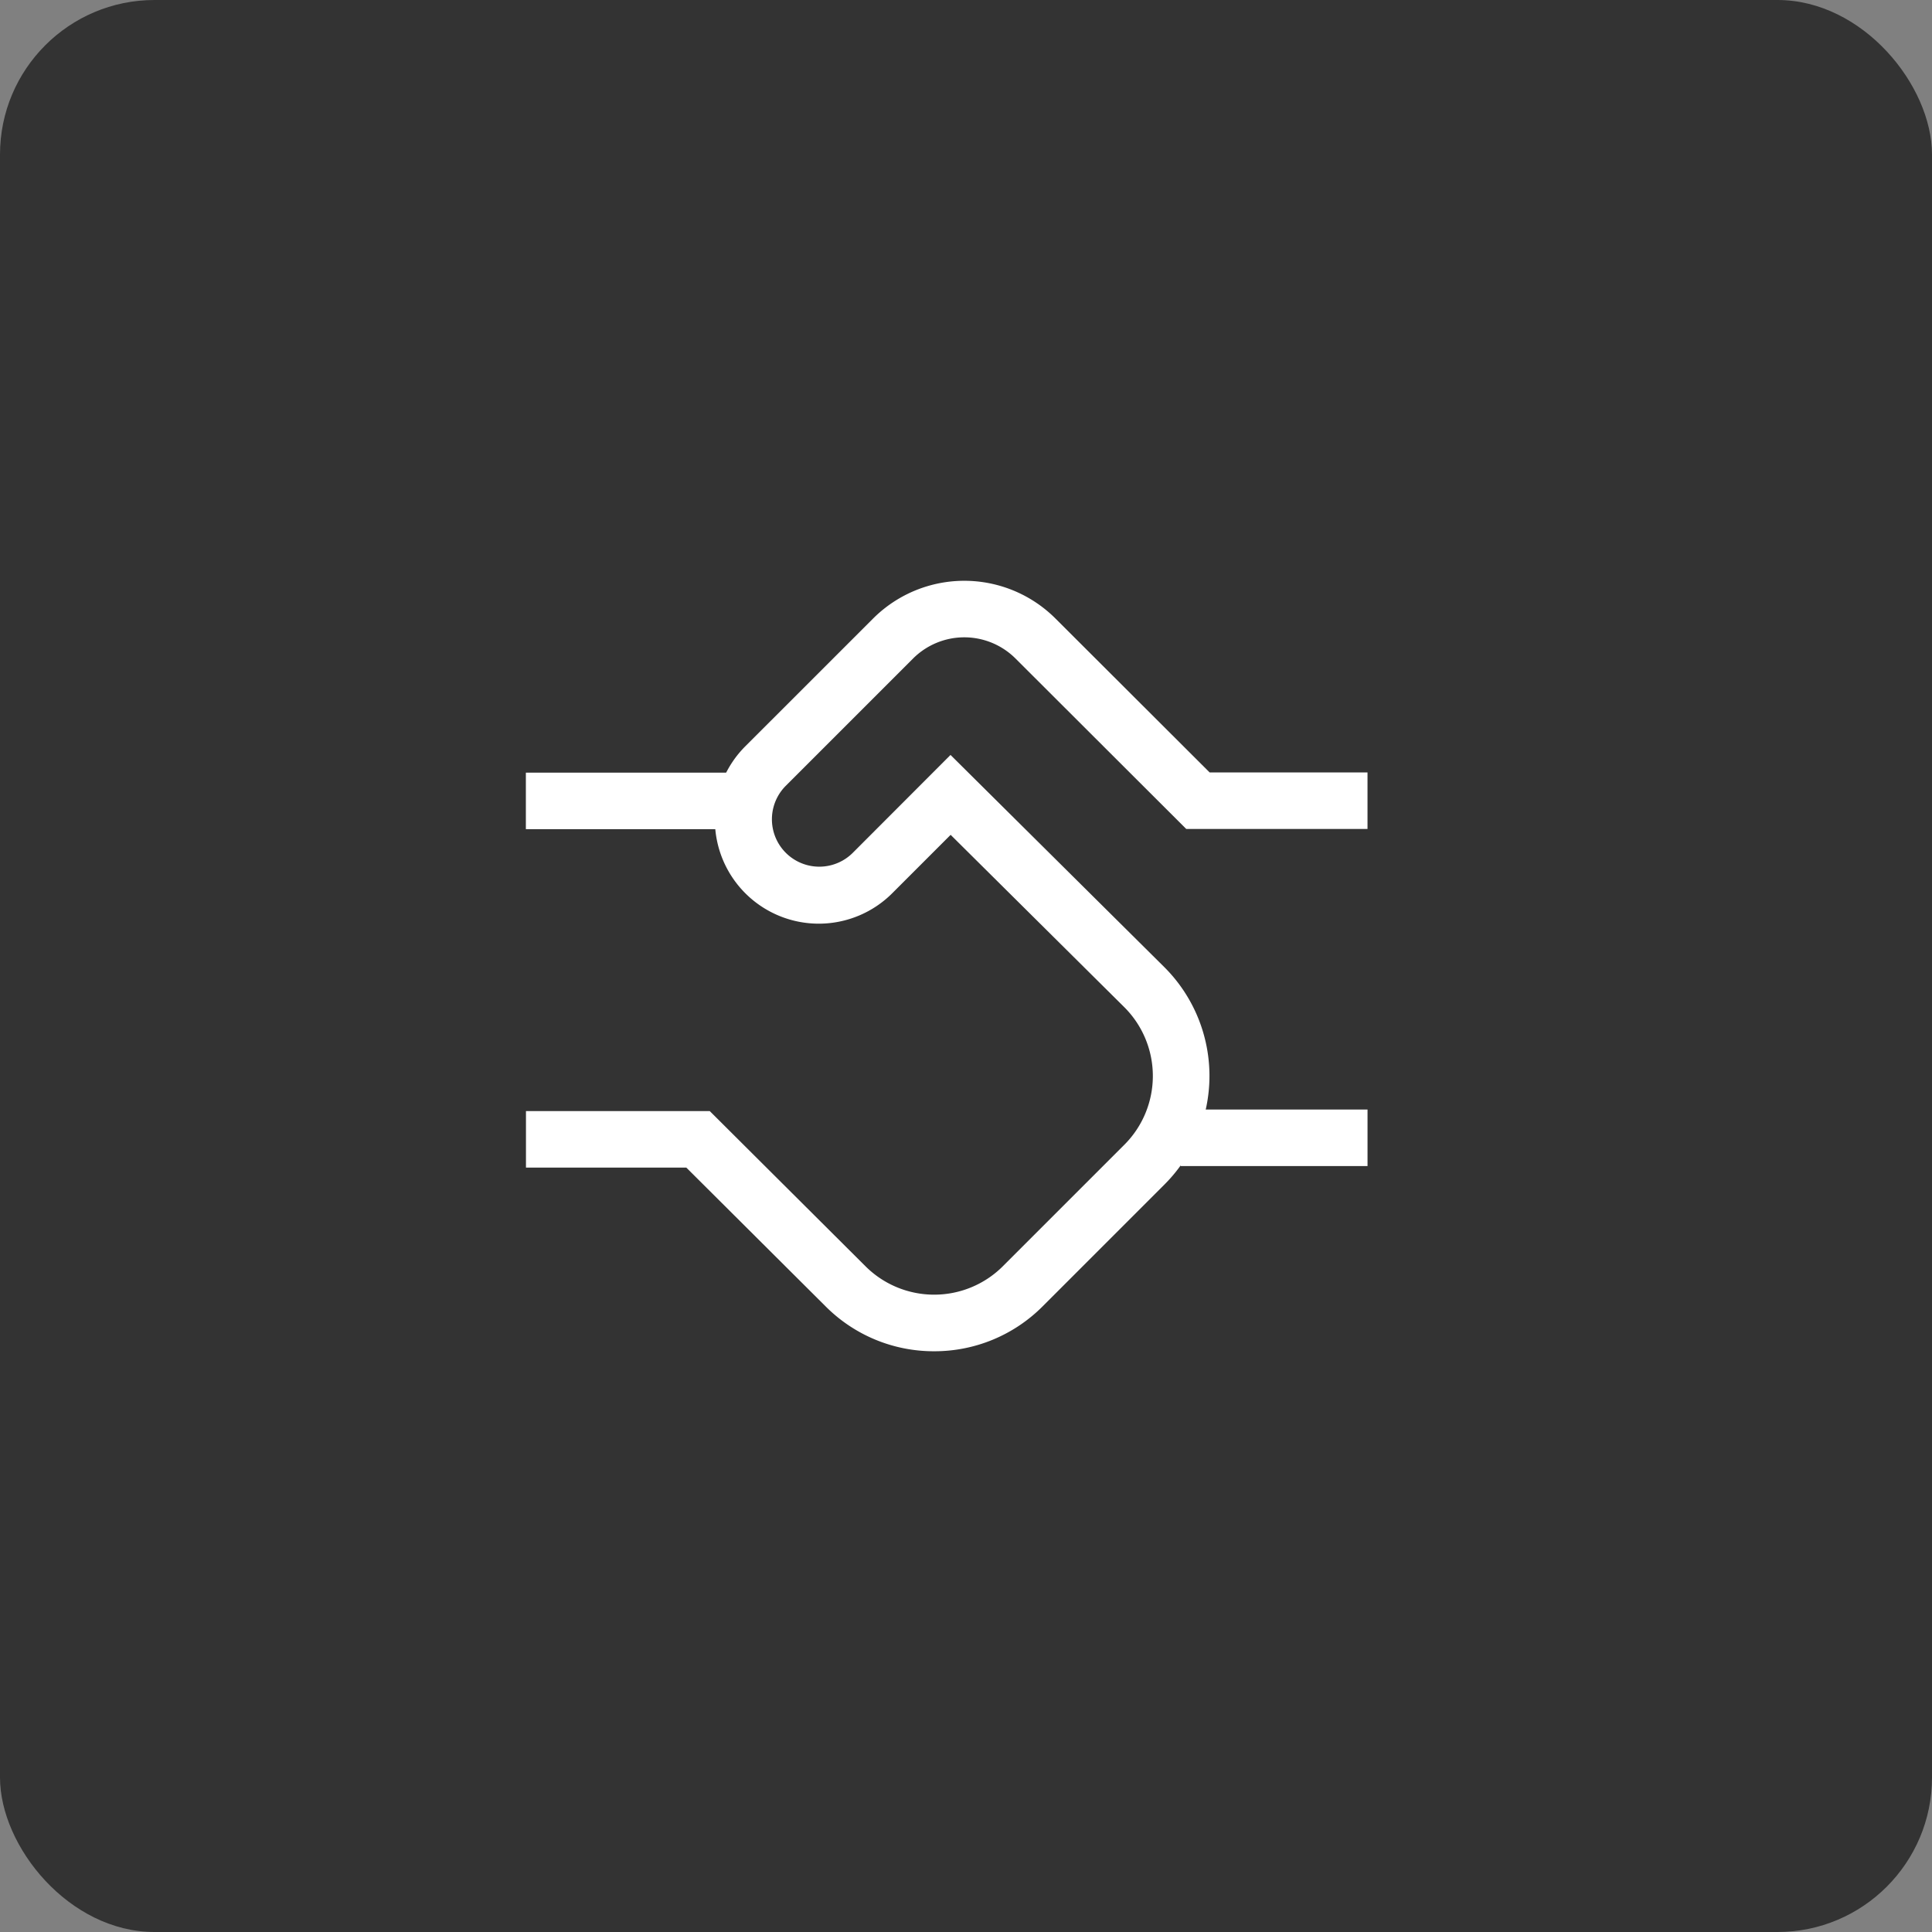 <svg xmlns="http://www.w3.org/2000/svg" width="100" height="100" viewBox="0 0 100 100">
  <rect x="0" y="0" width="100" height="100" fill="#808080" stroke="none"/>
  <g id="Group_47352" data-name="Group 47352" transform="translate(-1130 -2606)">
    <rect id="Rectangle_51065" data-name="Rectangle 51065" width="100" height="100" rx="8" transform="translate(1130 2606)" fill="#333"/>
    <g id="Layer_1" data-name="Layer 1" transform="translate(1146.999 2623.32)">
      <path id="Path_88862" data-name="Path 88862" d="M31.351,52.621a7.9,7.9,0,0,1-5.62-2.327l-7.206-7.179h-8.3V40.19h9.513L27.8,48.223a5.032,5.032,0,0,0,7.106,0l6.3-6.3a5.031,5.031,0,0,0,0-7.1l-9-8.932-3,3a5.378,5.378,0,1,1-7.605-7.606L28.188,14.7a6.678,6.678,0,0,1,9.449,0l7.974,7.96h8.172v2.926H44.4l-8.832-8.817a3.752,3.752,0,0,0-5.311,0l-6.583,6.583a2.452,2.452,0,1,0,3.468,3.469L32.2,21.756,43.276,32.748a7.951,7.951,0,0,1,0,11.24l-6.305,6.305A7.9,7.9,0,0,1,31.351,52.621Z" transform="translate(0 0)" fill="#fff"/>
      <path id="Line_5741" data-name="Line 5741" d="M9.677.926H0V-2H9.677Z" transform="translate(44.107 42.109)" fill="#fff"/>
      <path id="Line_5742" data-name="Line 5742" d="M10.649.926H0V-2H10.649Z" transform="translate(10.22 24.672)" fill="#fff"/>
    </g>
  </g>
</svg>
